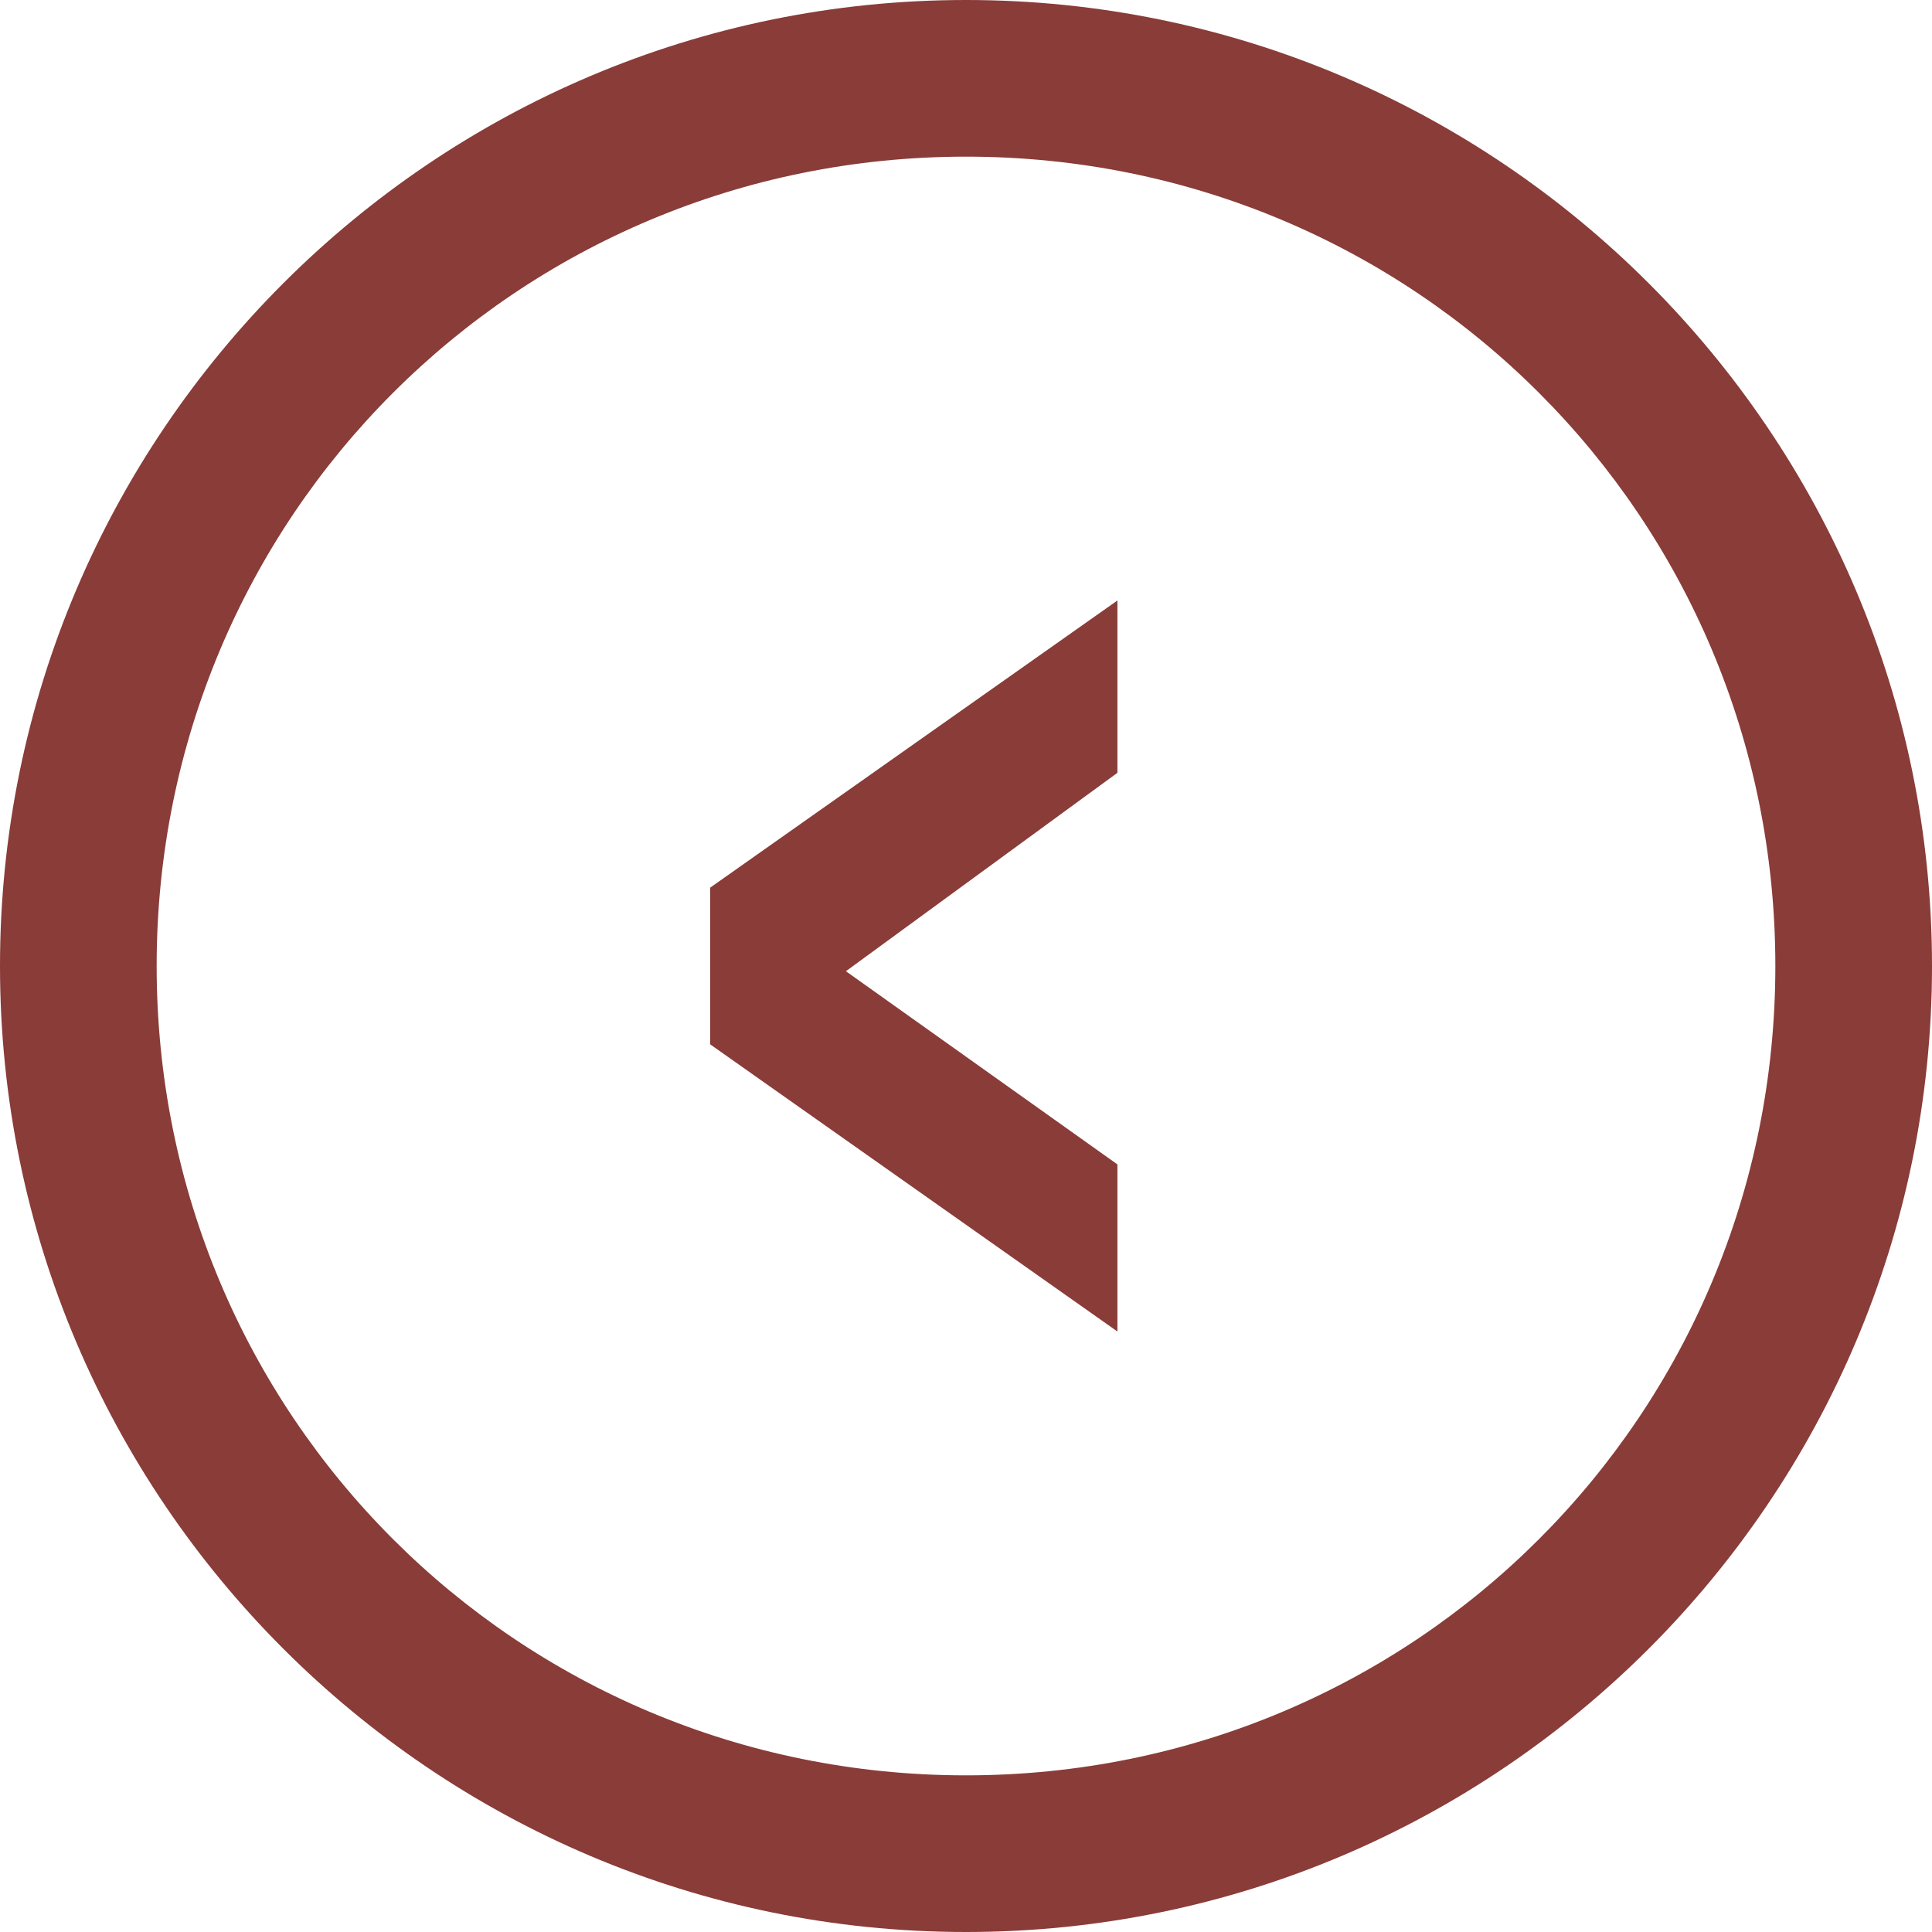<?xml version="1.0" encoding="utf-8"?>
<!-- Generator: Adobe Illustrator 26.0.2, SVG Export Plug-In . SVG Version: 6.00 Build 0)  -->
<svg version="1.1" id="Ebene_1" xmlns="http://www.w3.org/2000/svg" xmlns:xlink="http://www.w3.org/1999/xlink" x="0px" y="0px"
	 viewBox="0 0 37 37" style="enable-background:new 0 0 37 37;" xml:space="preserve">
<style type="text/css">
	.st0{fill:#893C38;}
</style>
<path class="st0" d="M18.5,37C8.3,37,0,28.7,0,18.5S8.3,0,18.5,0S37,8.3,37,18.5C37,28.7,28.7,37,18.5,37z M18.5,3
	C9.9,3,3,9.9,3,18.5S9.9,34,18.5,34S34,27.1,34,18.5C34,9.9,27.1,3,18.5,3z"/>
<g id="Gruppe_34">
	<g id="Gruppe_13">
		<path id="Pfad_146" class="st0" d="M21.4,25.5L13.6,20V17l7.8-5.5v3.3l-5.2,3.8l5.2,3.7V25.5z"/>
	</g>
</g>
</svg>
